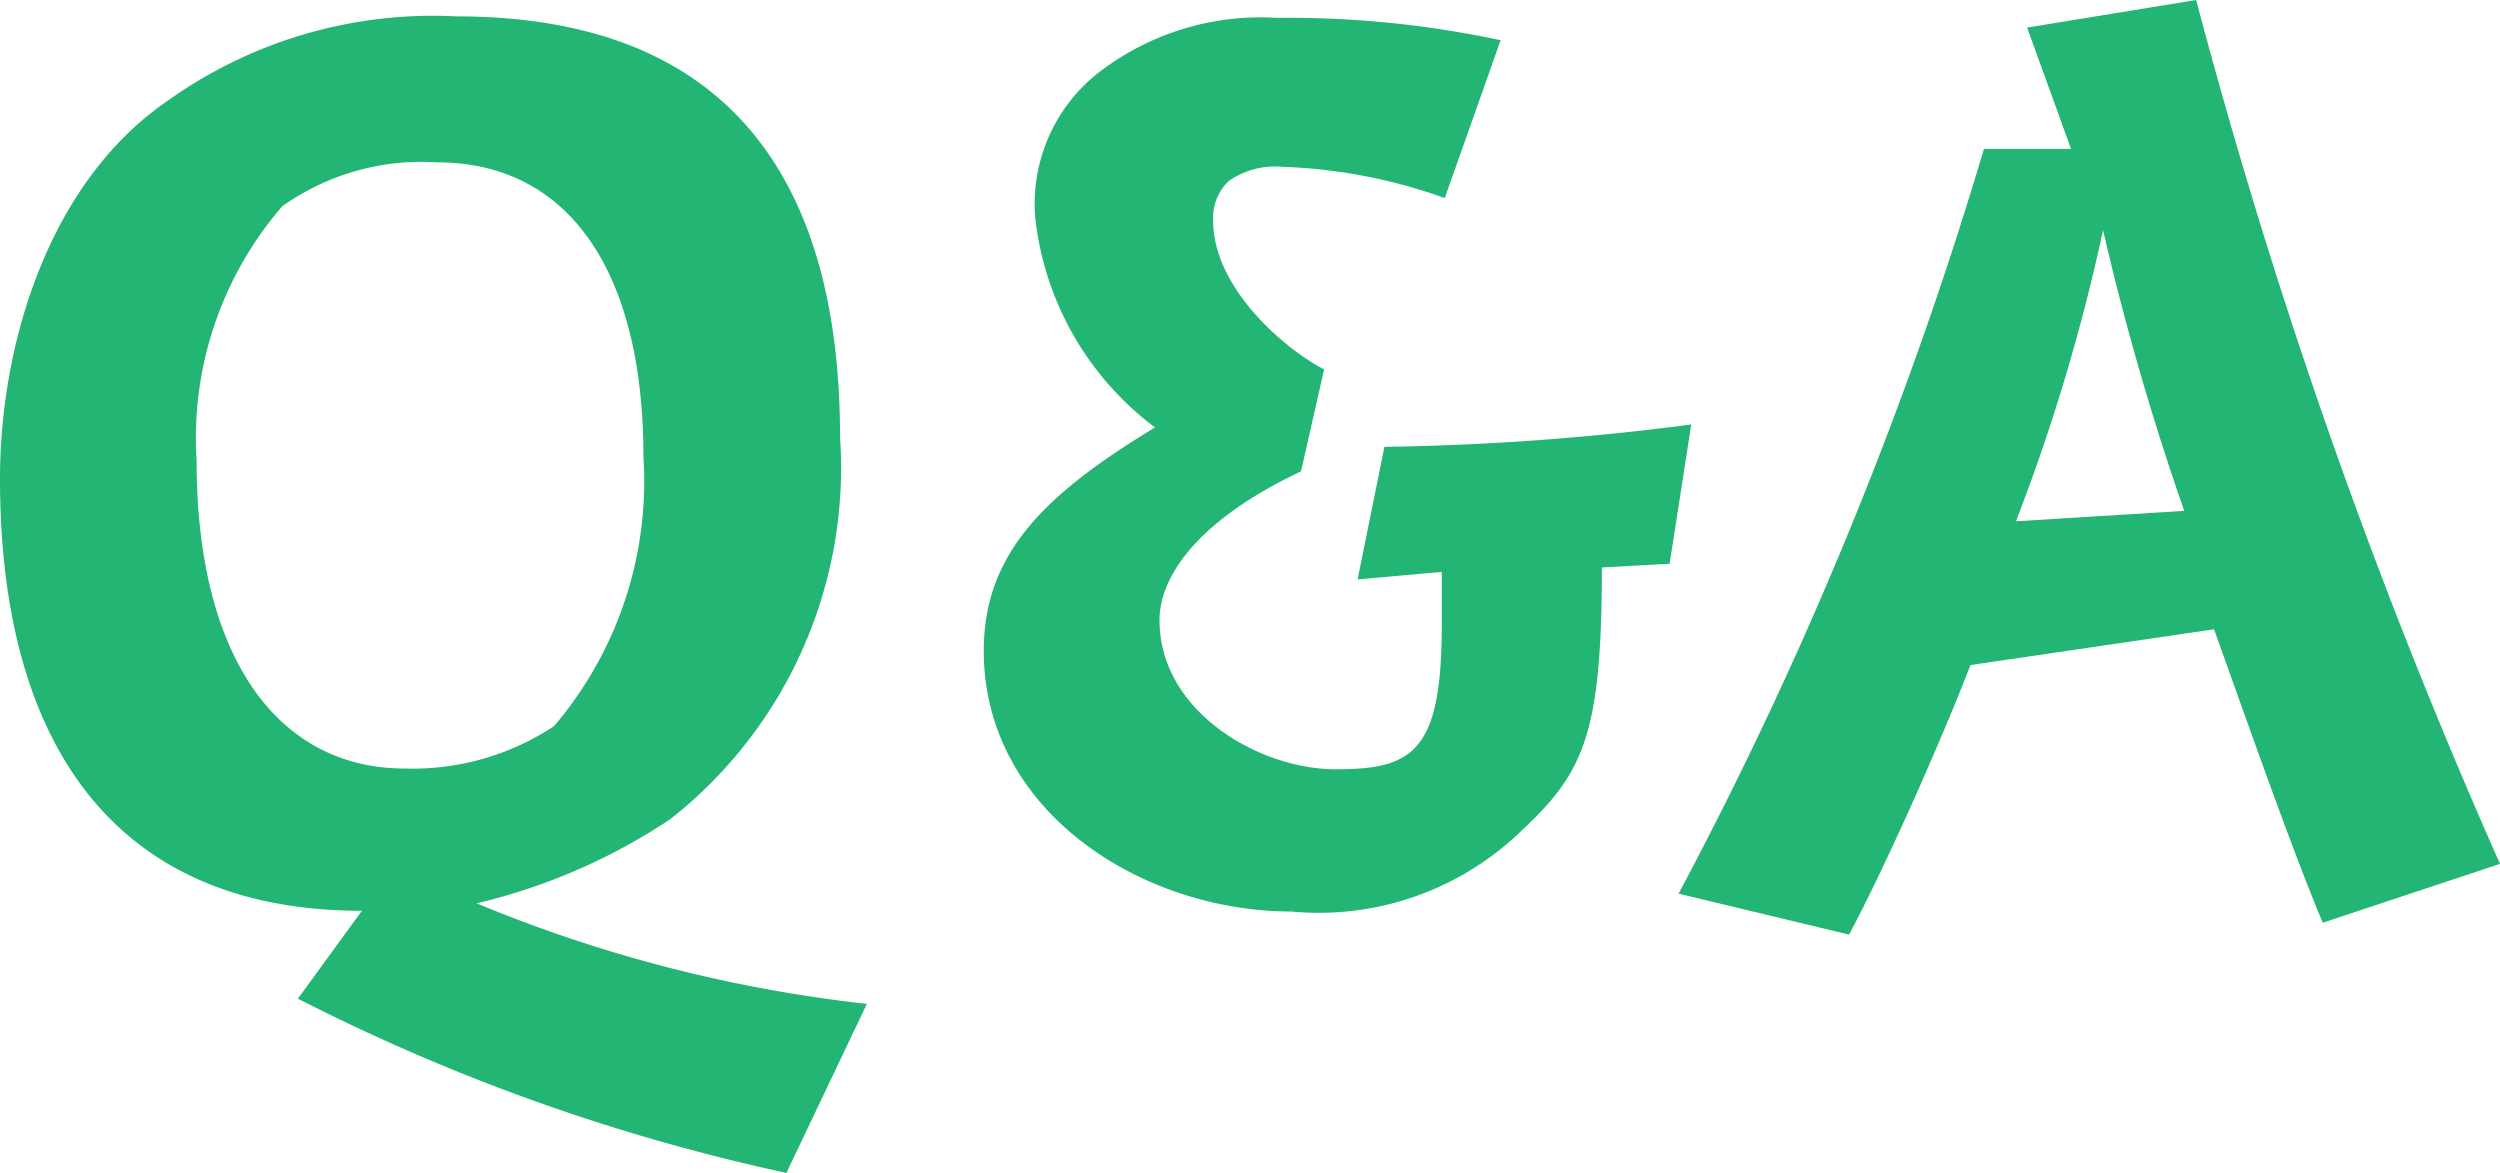 <svg xmlns="http://www.w3.org/2000/svg" viewBox="0 0 33.57 15.75">
  <defs>
    <style>
      .cls-1 {
        fill: #22b573;
      }
    </style>
  </defs>
  <title>txt-02</title>
  <g id="レイヤー_2" data-name="レイヤー 2">
    <g id="レイヤー_1-2" data-name="レイヤー 1">
      <g>
        <path class="cls-1" d="M0,6.43c0-1.82.66-4,2.27-5.09A6.13,6.13,0,0,1,6.13.22c3.62,0,5.15,2.15,5.15,5.65A6,6,0,0,1,9,11a8,8,0,0,1-2.6,1.13,19.12,19.12,0,0,0,5.24,1.35l-1.08,2.27A26.88,26.88,0,0,1,4,13.41l.86-1.18C1.46,12.23,0,9.89,0,6.43Zm5.44,3.89a3.44,3.44,0,0,0,2-.57A5.07,5.07,0,0,0,8.64,6.13c0-2.48-1-3.95-2.77-3.95a3.23,3.23,0,0,0-2.08.59A4.76,4.76,0,0,0,2.64,6.19C2.64,8.8,3.71,10.32,5.44,10.32Z"/>
        <path class="cls-1" d="M17.22,2.24a1.09,1.09,0,0,0-.72.19.68.68,0,0,0-.21.53c0,.93,1,1.75,1.49,2l-.31,1.37c-1.34.63-1.9,1.38-1.9,2,0,1.22,1.33,2,2.37,2s1.42-.24,1.42-1.94V7.68l-1.13.1L18.59,6a35.2,35.2,0,0,0,4.12-.3l-.29,1.87-.91.05c0,2.34-.27,2.79-1.17,3.62a3.91,3.91,0,0,1-3,1c-2,0-4.13-1.34-4.13-3.5,0-1.3.81-2.1,2.3-3A4.07,4.07,0,0,1,13.9,2.91,2.24,2.24,0,0,1,14.72,1,3.56,3.56,0,0,1,17.15.24a13.63,13.63,0,0,1,3,.3l-.75,2.12A7.12,7.12,0,0,0,17.22,2.24Z"/>
        <path class="cls-1" d="M26.46,8.93c-.36.93-1.08,2.58-1.63,3.62L22.54,12a53.83,53.83,0,0,0,4.1-10h1.17L27.22.37,29.49,0a77.25,77.25,0,0,0,4.08,11.6l-2.38.79c-.42-1-1-2.66-1.46-3.94Zm1.78-5.84A26.05,26.05,0,0,1,27.07,7l2.26-.14A36,36,0,0,1,28.24,3.09Z"/>
      </g>
    </g>
  </g>
</svg>
